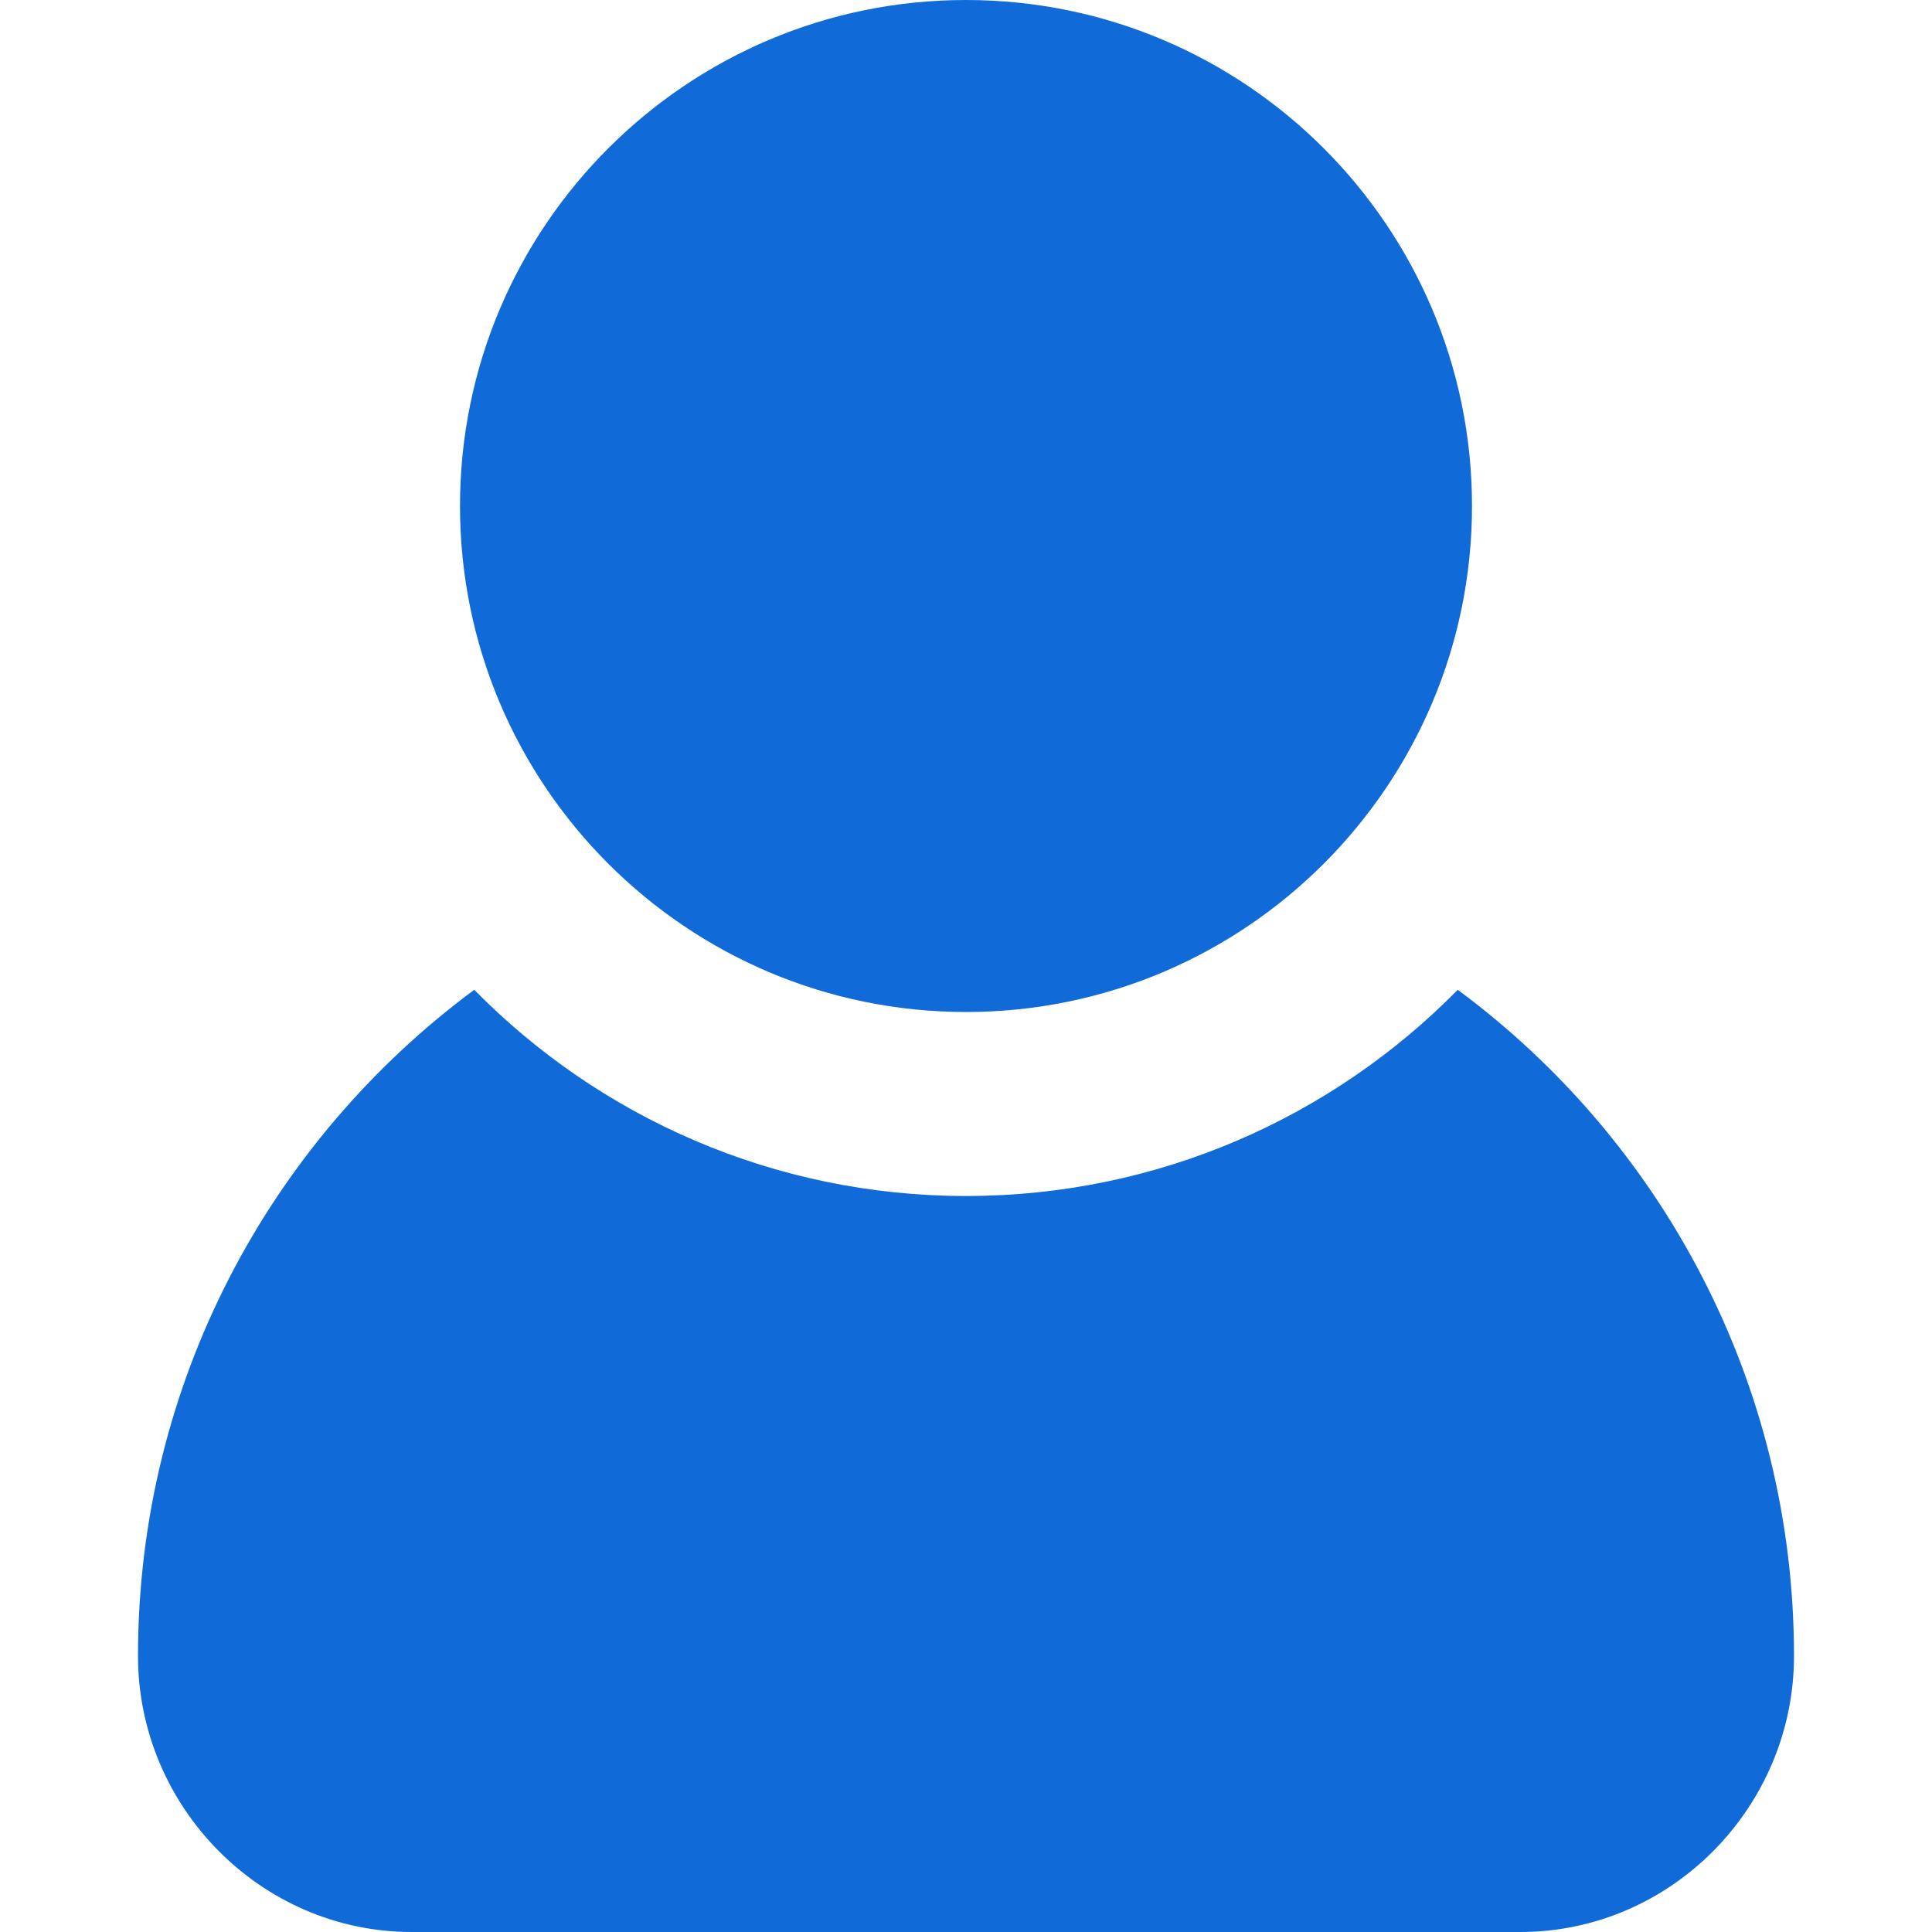 <svg xmlns="http://www.w3.org/2000/svg" version="1.1" xmlns:xlink="http://www.w3.org/1999/xlink" width="512" height="512" x="0" y="0" viewBox="0 0 42 42" style="enable-background:new 0 0 512 512" xml:space="preserve" fill-rule="evenodd" class=""><g><path d="M10.31 21.517C13.03 24.284 16.82 26 21 26s7.97-1.716 10.69-4.483C36.12 24.796 39 30.062 39 36c0 3.279-2.67 6-5.95 6H8.95C5.67 42 3 39.279 3 36c0-5.937 2.88-11.204 7.31-14.483zM21 0c-6.07 0-11 4.929-11 11s4.93 11 11 11 11-4.929 11-11S27.07 0 21 0z" fill="#106bd8" opacity="1" data-original="#000000"></path></g></svg>